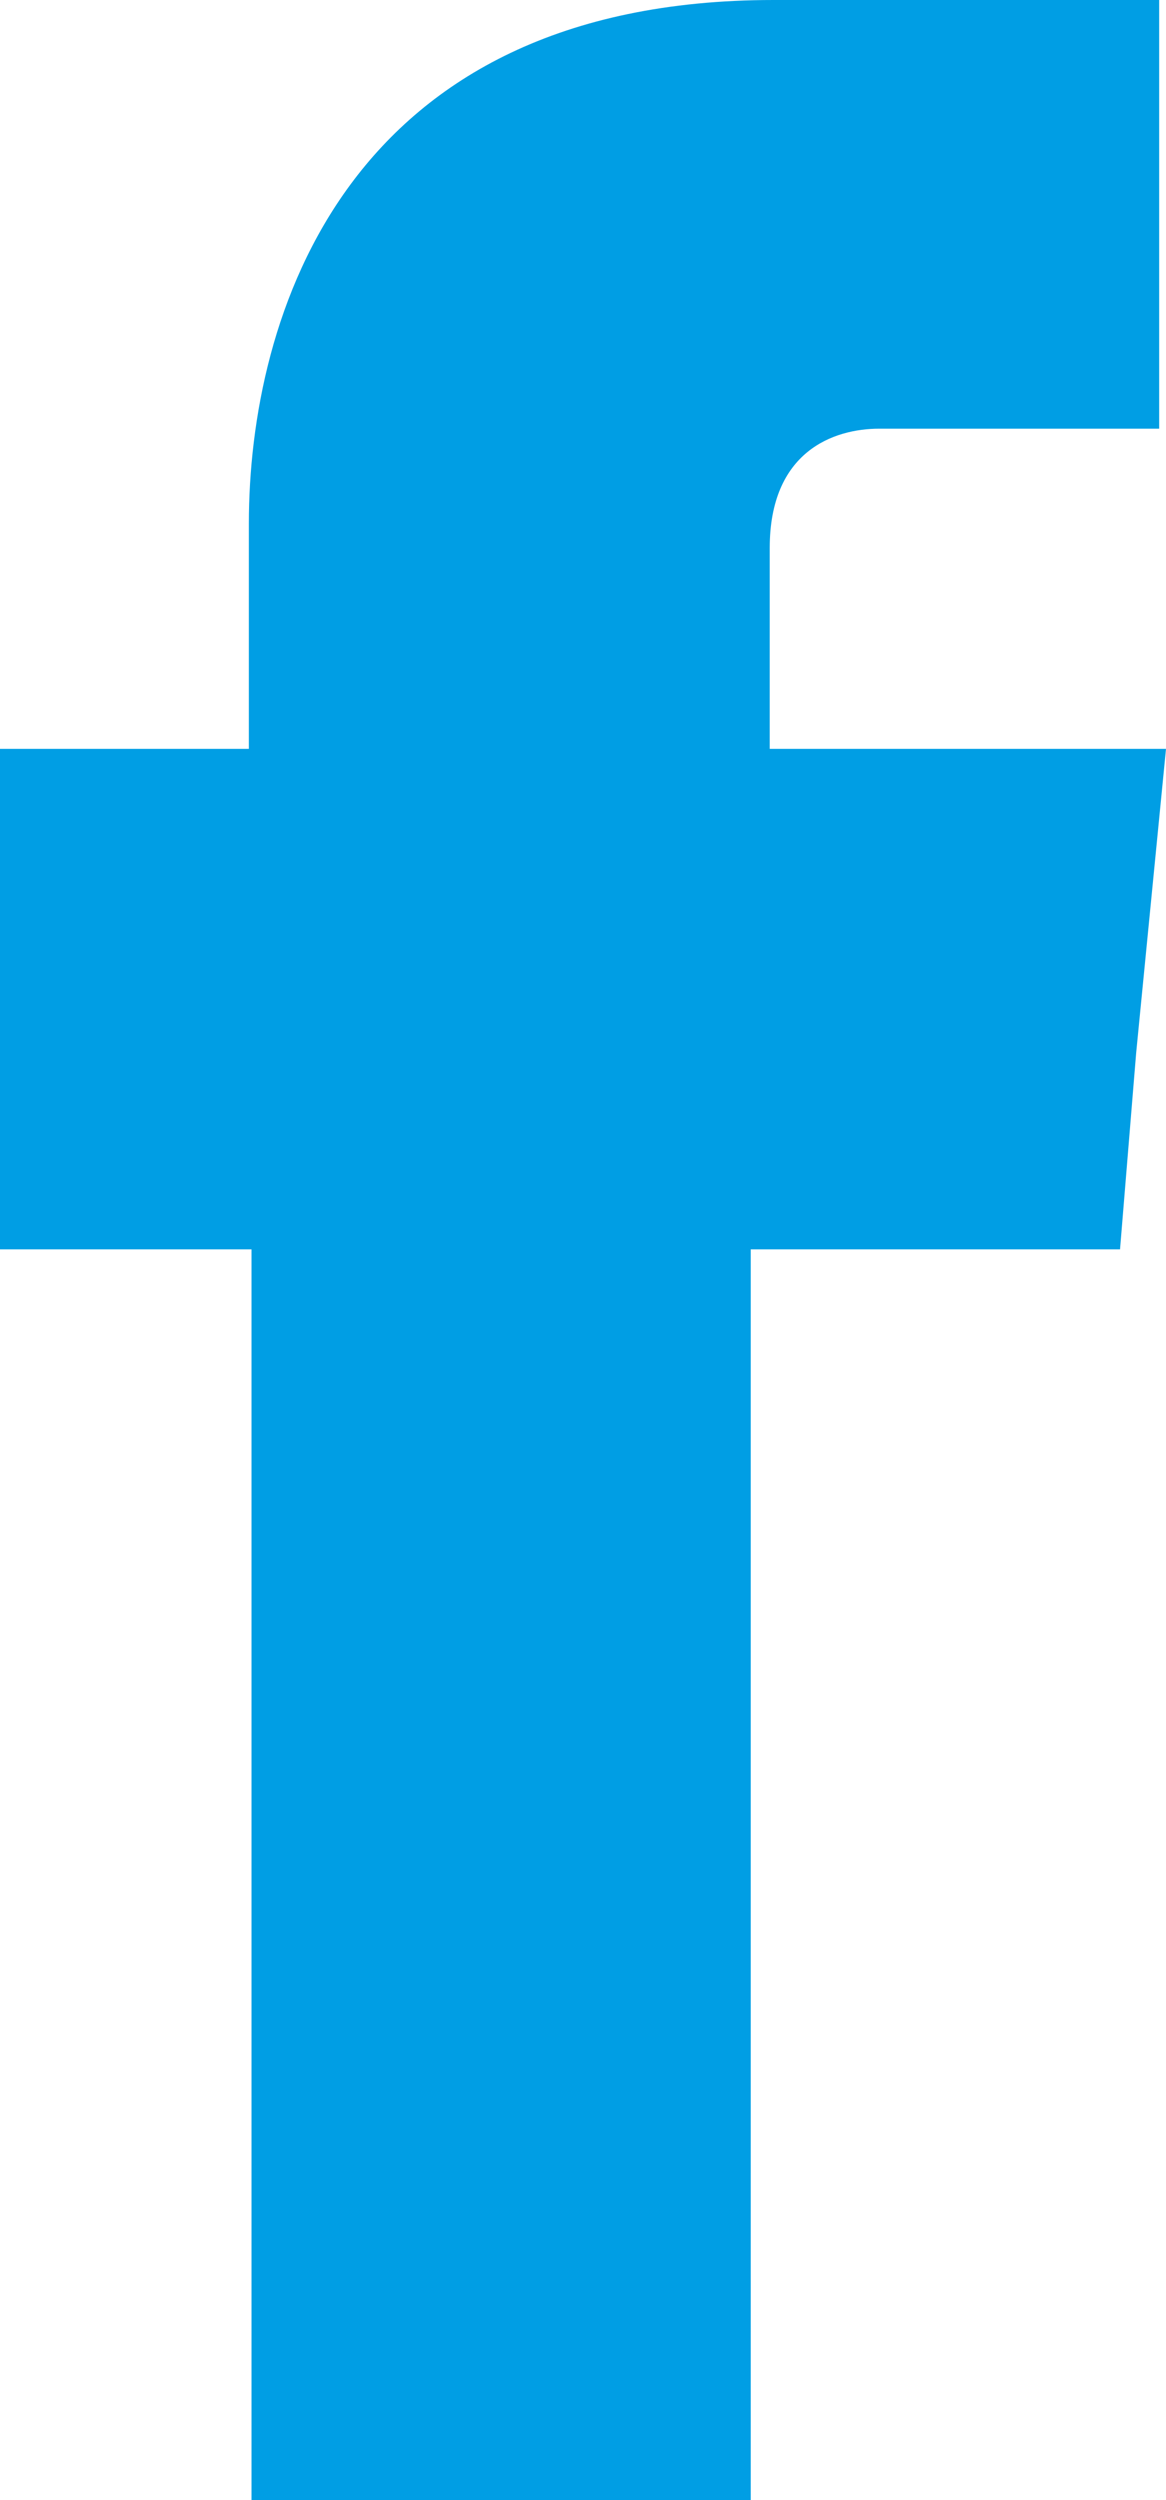 <?xml version="1.0" encoding="UTF-8"?>
<svg width="7px" height="15px" viewBox="0 0 7 15" version="1.1" xmlns="http://www.w3.org/2000/svg" xmlns:xlink="http://www.w3.org/1999/xlink">
    <title>49BD49D0-B9AB-481F-B55E-E11078EB4FAD</title>
    <g id="Final-Designs" stroke="none" stroke-width="1" fill="none" fill-rule="evenodd">
        <g id="01_Niva-Bupa--Redesign---Landing-page_Final-Designs" transform="translate(-1184, -5367)" fill="#009EE4">
            <g id="Group-21" transform="translate(1099, 5360)">
                <path d="M89.621,10.288 C89.621,9.71 90.002,9.572 90.279,9.572 C90.546,9.572 91.959,9.572 91.959,9.572 L91.959,7 L89.645,7 C87.071,7 86.494,8.904 86.494,10.142 L86.494,11.493 L85,11.493 L85,14.496 L86.51,14.496 C86.51,17.906 86.51,22 86.51,22 L89.507,22 C89.507,22 89.507,17.849 89.507,14.496 L91.724,14.496 L91.821,13.316 L92,11.493 L89.621,11.493 L89.621,10.288 Z" id="Fill-40-Copy"></path>
            </g>
        </g>
    </g>
</svg>